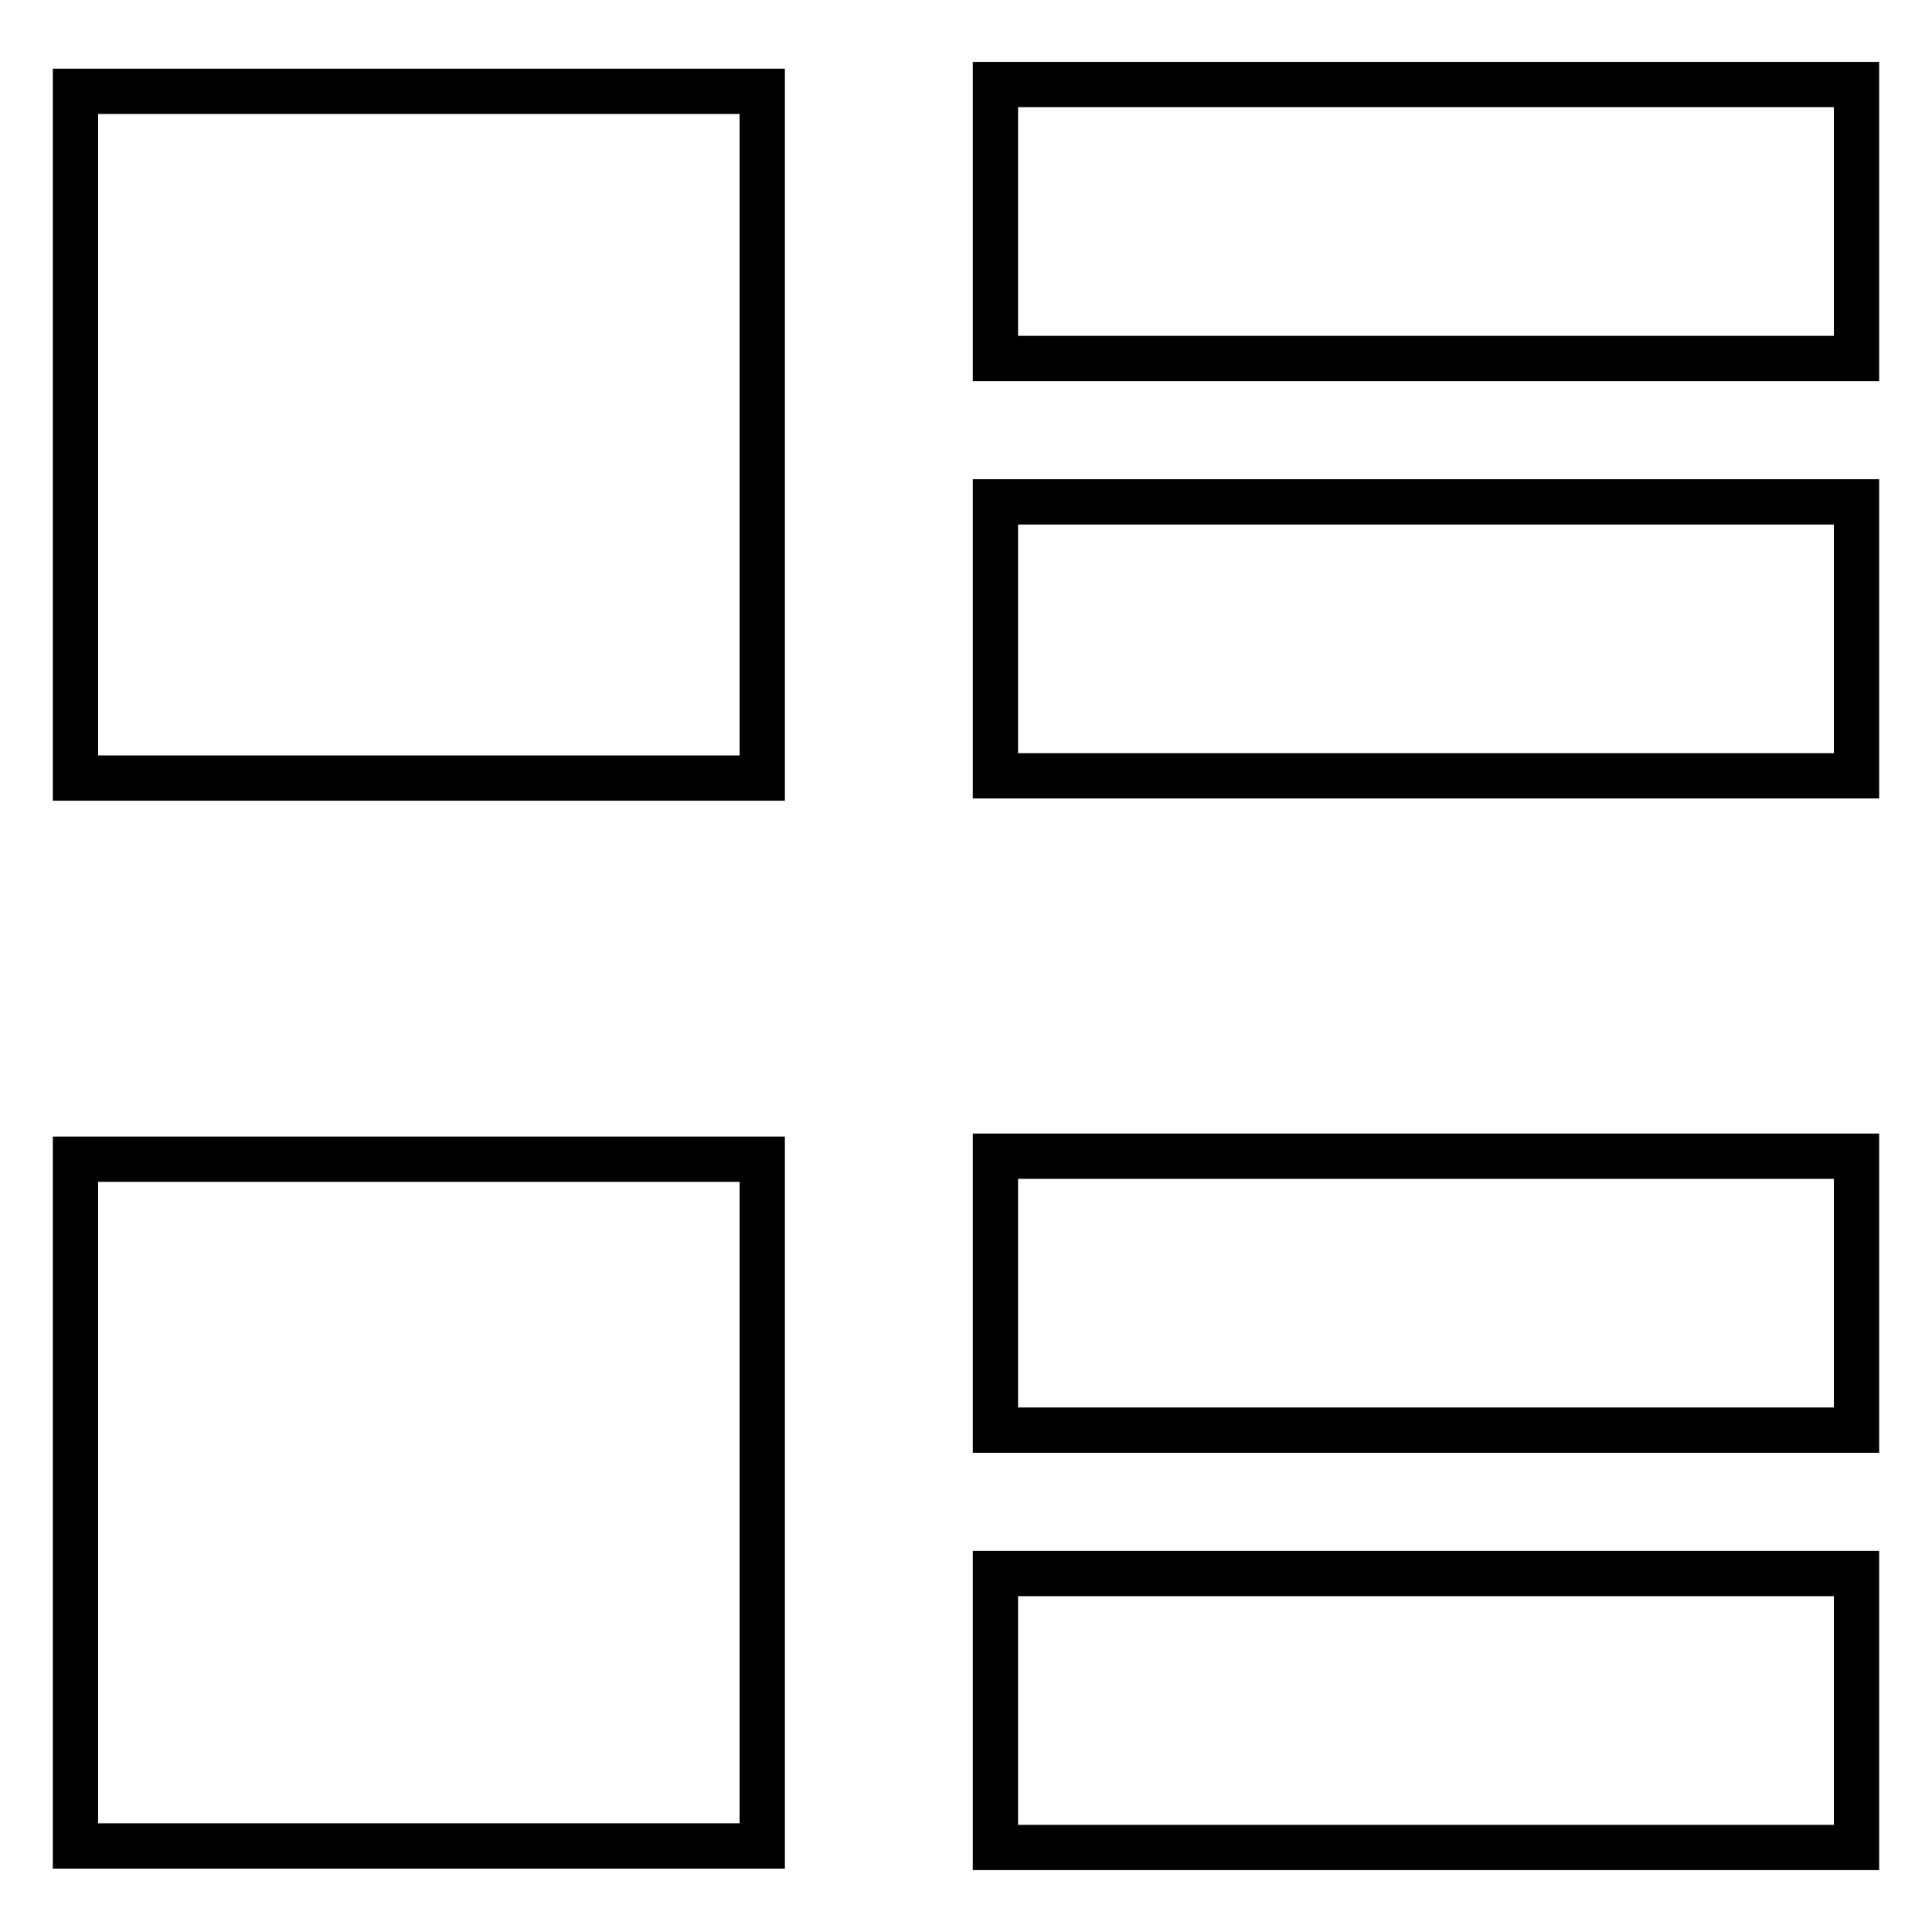 <?xml version="1.0" encoding="utf-8"?>
<!-- Svg Vector Icons : http://www.onlinewebfonts.com/icon -->
<!DOCTYPE svg PUBLIC "-//W3C//DTD SVG 1.1//EN" "http://www.w3.org/Graphics/SVG/1.1/DTD/svg11.dtd">
<svg version="1.1" xmlns="http://www.w3.org/2000/svg" xmlns:xlink="http://www.w3.org/1999/xlink" x="0px" y="0px" viewBox="0 0 256 256" enable-background="new 0 0 256 256" xml:space="preserve">
<g> <path stroke-width="6" fill-opacity="0" stroke="#000000"  d="M131.9,47.5V11.2H246v36.3H131.9L131.9,47.5z M131.9,102.8V66.5H246v36.3H131.9L131.9,102.8z M131.9,189.5 v-36.3H246v36.3H131.9L131.9,189.5z M131.9,244.8v-36.3H246v36.3H131.9L131.9,244.8z M101,103.1H10v-91h91V103.1z M101,244.6H10 v-91h91V244.6z"/></g>
</svg>